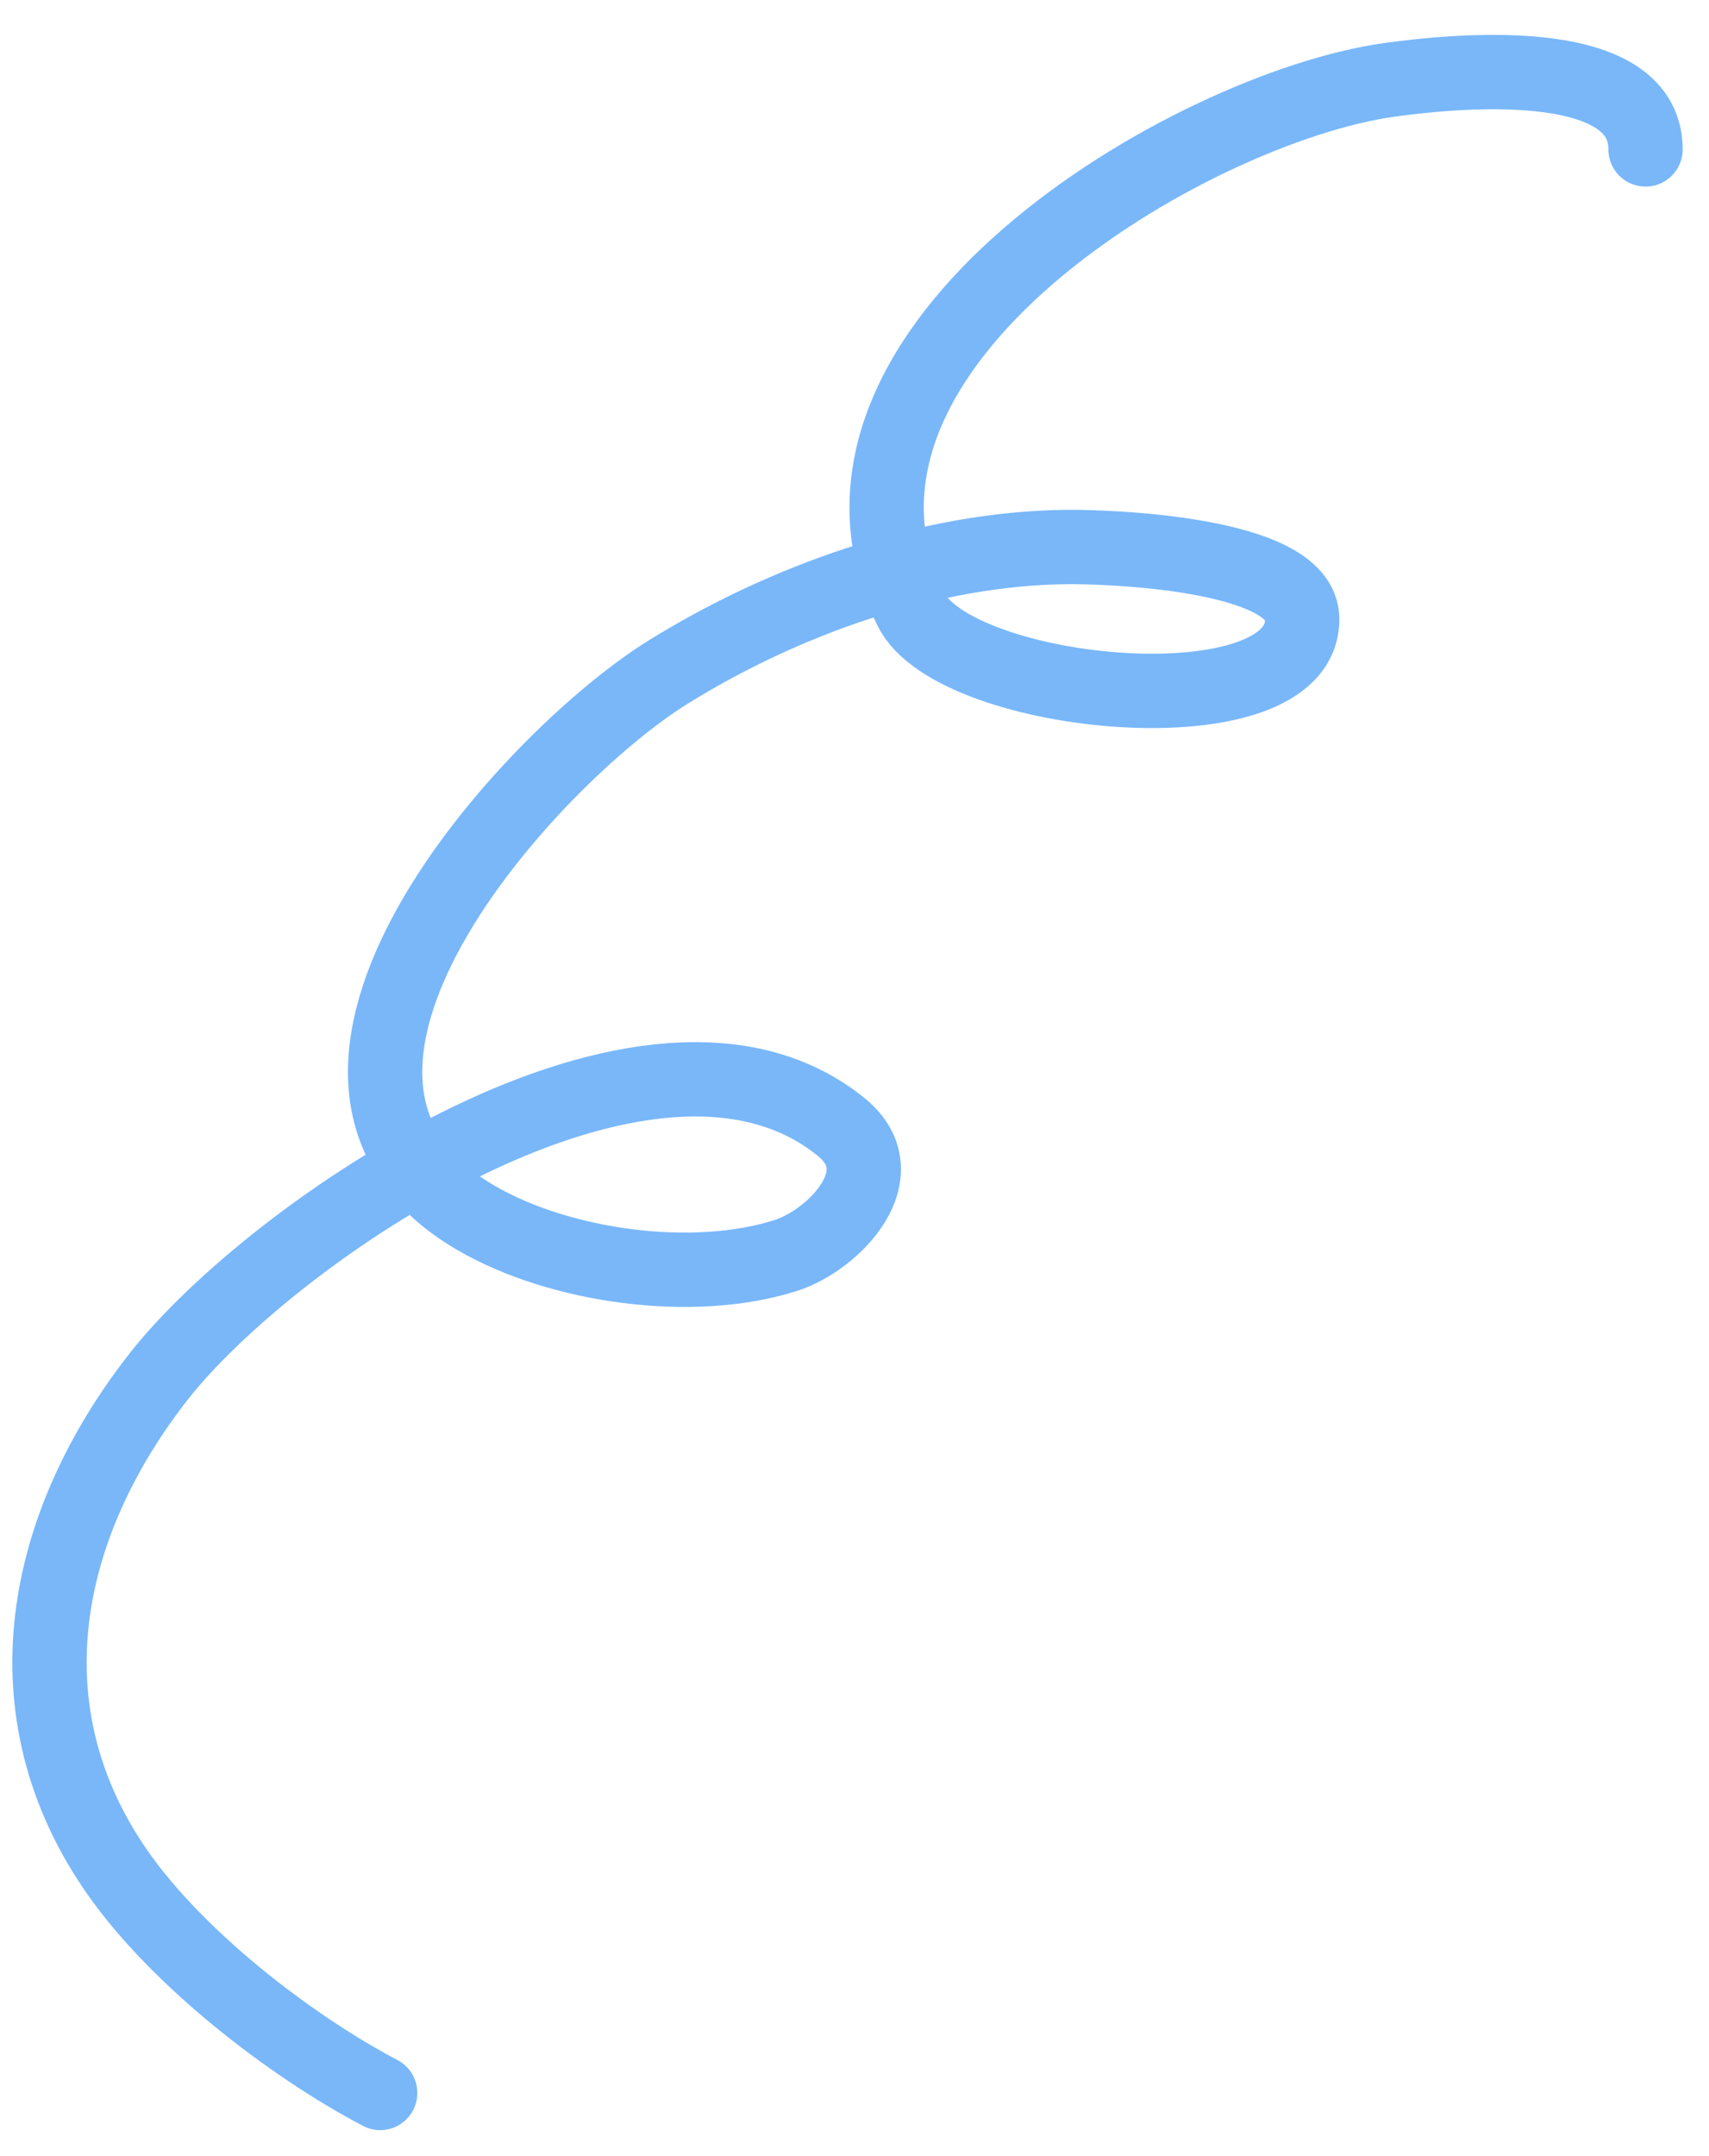 <?xml version="1.0" encoding="UTF-8"?> <svg xmlns="http://www.w3.org/2000/svg" width="46" height="58" viewBox="0 0 46 58" fill="none"> <path d="M44.292 4.019C44.292 1.336 38.928 1.934 37.386 2.15C32.056 2.897 21.101 9.313 24.51 16.376C25.681 18.8 35.109 19.697 35.05 16.635C35.016 14.841 29.643 14.704 28.716 14.714C24.998 14.754 21.101 16.142 17.969 18.089C14.266 20.39 6.381 29.01 12.803 32.756C15.056 34.071 18.652 34.575 21.162 33.769C22.431 33.361 24.197 31.577 22.641 30.316C17.493 26.142 7.291 33.166 4.262 37.04C1.15 41.02 0.106 46.008 3.172 50.383C4.78 52.678 7.788 55.015 10.233 56.301" stroke="#79B7F9" stroke-width="2" stroke-linecap="round"></path> </svg> 
